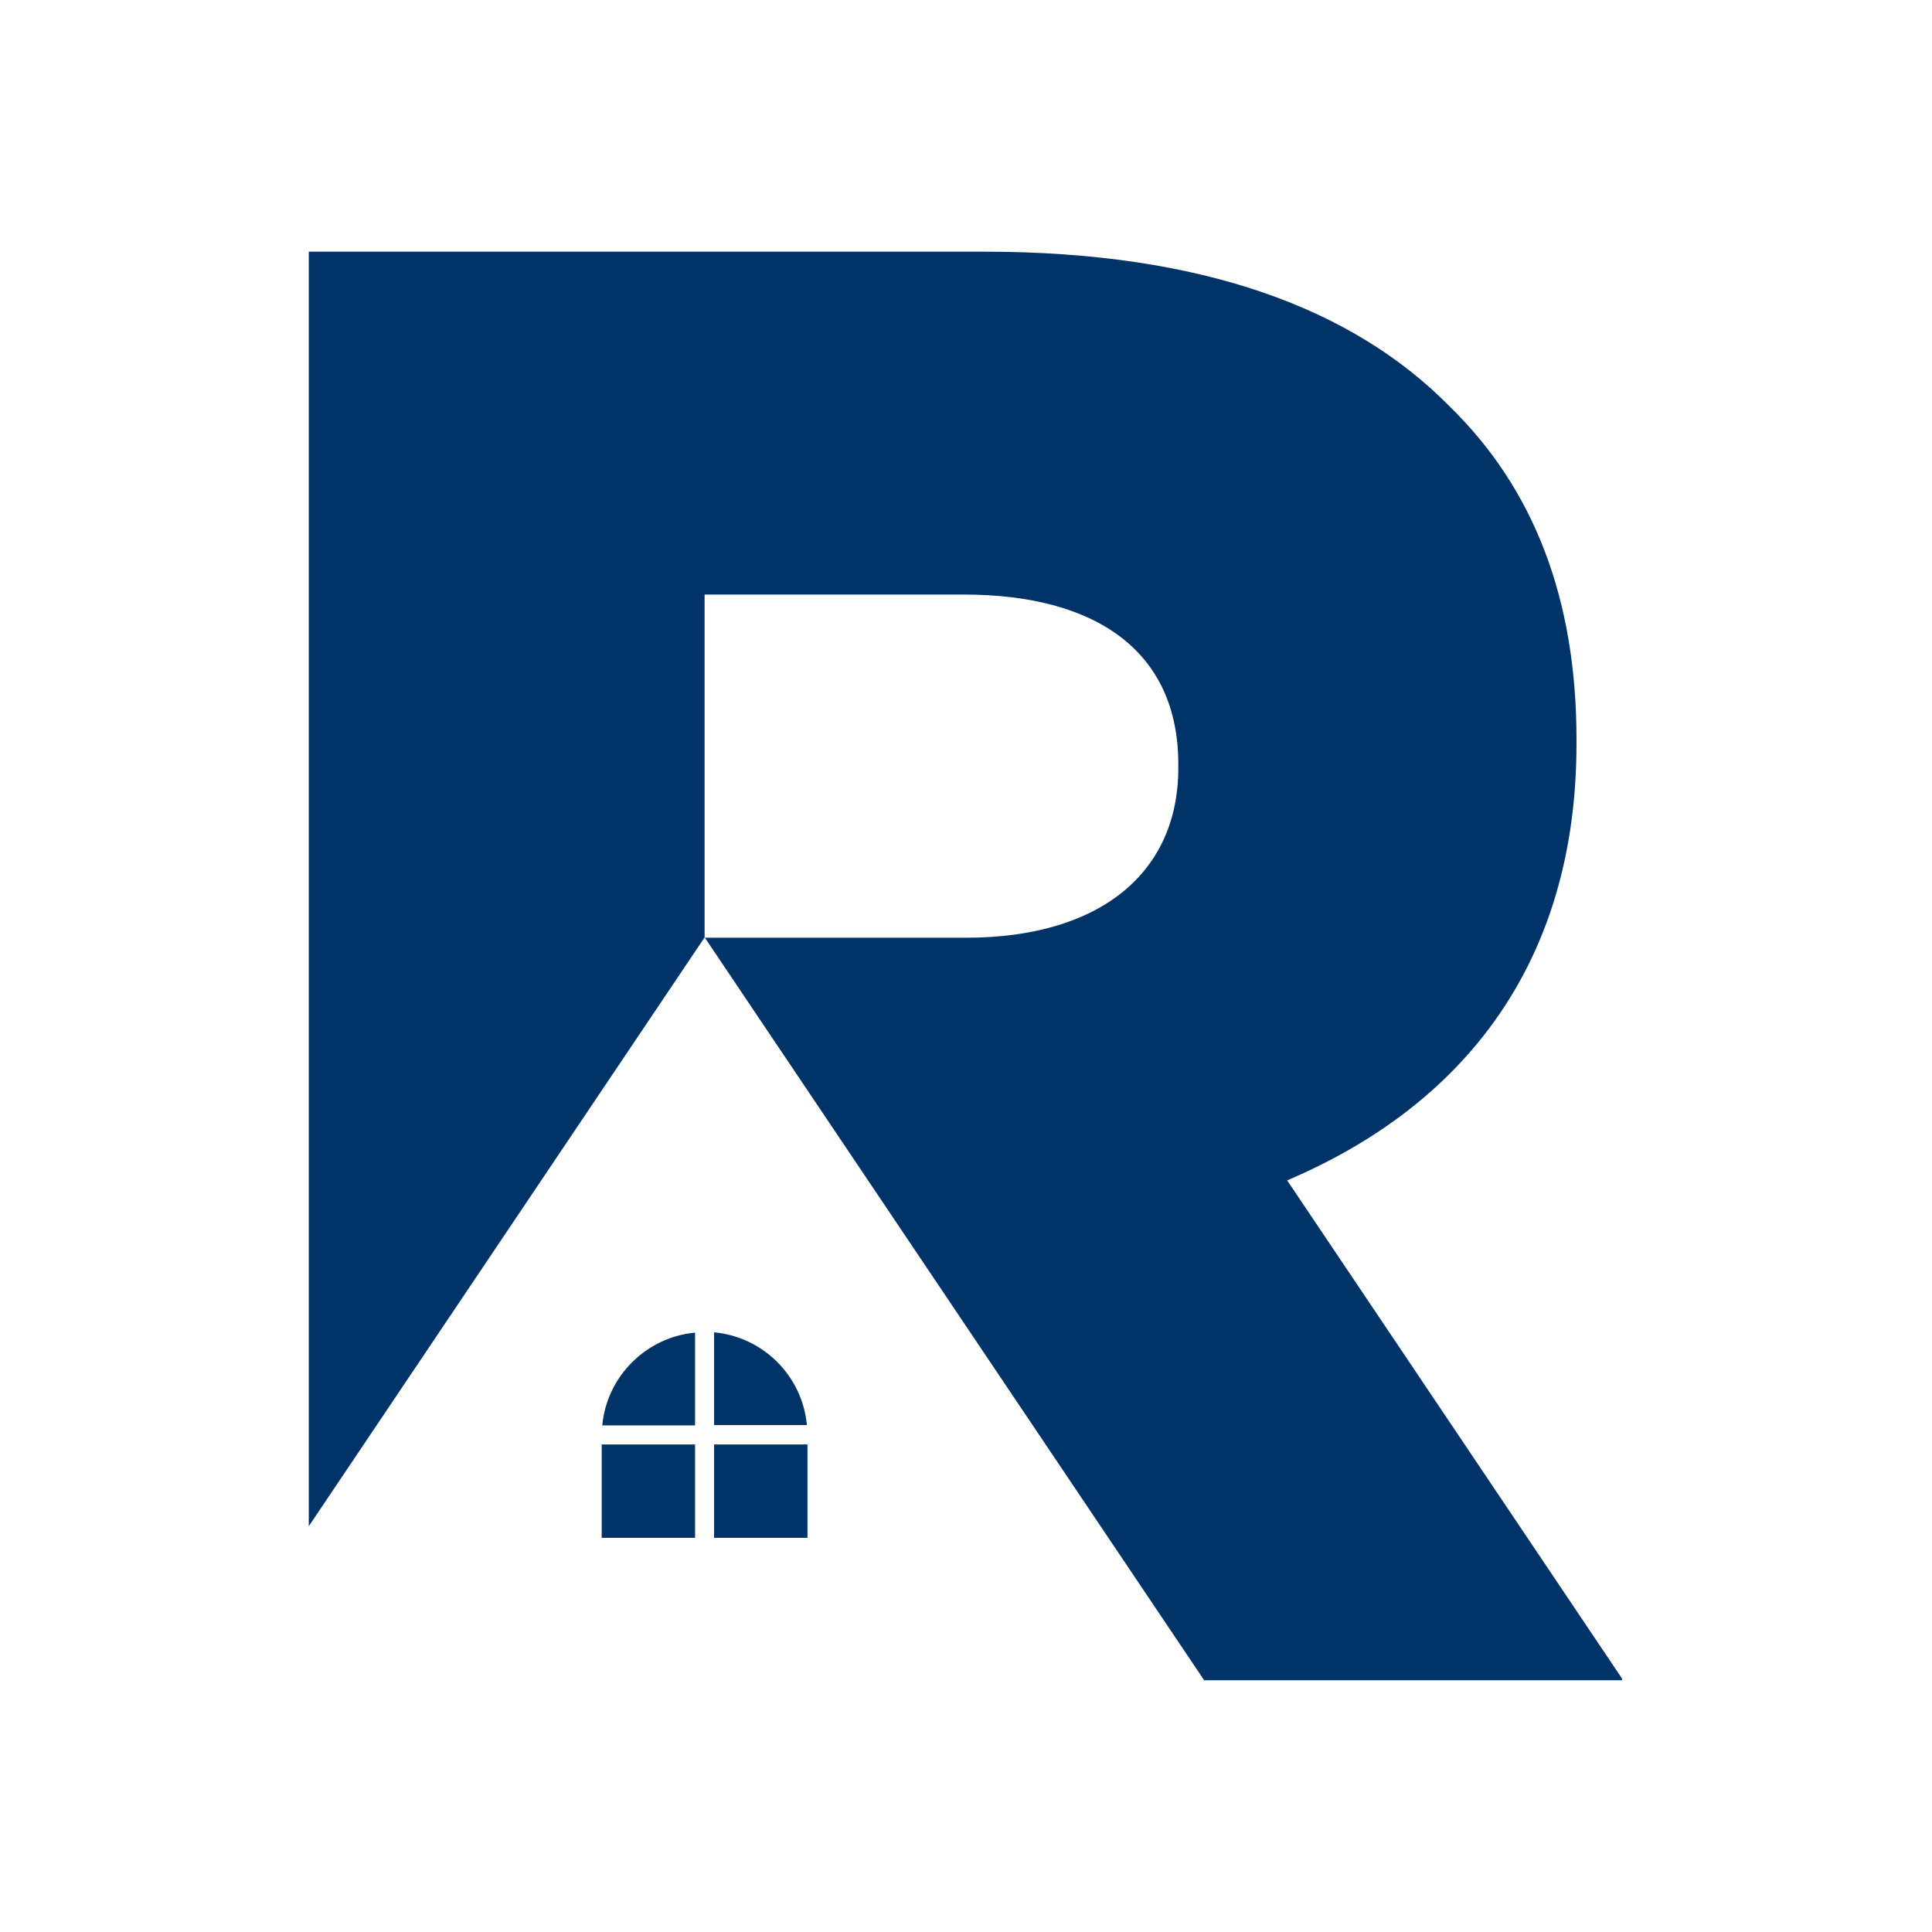 <svg xmlns="http://www.w3.org/2000/svg" xmlns:xlink="http://www.w3.org/1999/xlink" width="500" viewBox="0 0 375 375" height="500" preserveAspectRatio="xMidYMid meet"><defs><clipPath id="3c48909cf7"><path d="M 59.828 48.852 L 314.828 48.852 L 314.828 326.352 L 59.828 326.352 Z M 59.828 48.852 " clip-rule="nonzero"></path></clipPath></defs><g clip-path="url(#3c48909cf7)"><path fill="#003368" d="M 134.914 298.492 L 116.789 298.492 L 116.789 280.367 L 134.914 280.367 Z M 116.902 276.672 C 117.77 267.148 125.445 259.531 134.914 258.664 L 134.914 276.672 Z M 138.605 258.605 C 148.133 259.473 155.75 267.09 156.617 276.613 L 138.605 276.613 Z M 138.605 298.492 L 138.605 280.367 L 156.73 280.367 L 156.73 298.492 Z M 233.73 326.141 L 315.059 326.141 L 249.836 229.109 C 284.293 214.449 305.996 186.742 305.996 144.32 L 305.996 143.512 C 305.996 116.152 297.684 94.797 281.406 78.922 C 262.762 59.934 233.441 48.852 191.074 48.852 L 59.934 48.852 L 59.934 296.238 L 136.762 181.953 L 136.762 115.402 L 187.094 115.402 C 212.836 115.402 228.707 126.484 228.707 148.301 L 228.707 149.109 C 228.707 169.312 213.645 182.012 187.496 182.012 L 136.816 182.012 Z M 233.73 326.141 " fill-opacity="1" fill-rule="evenodd"></path></g></svg>